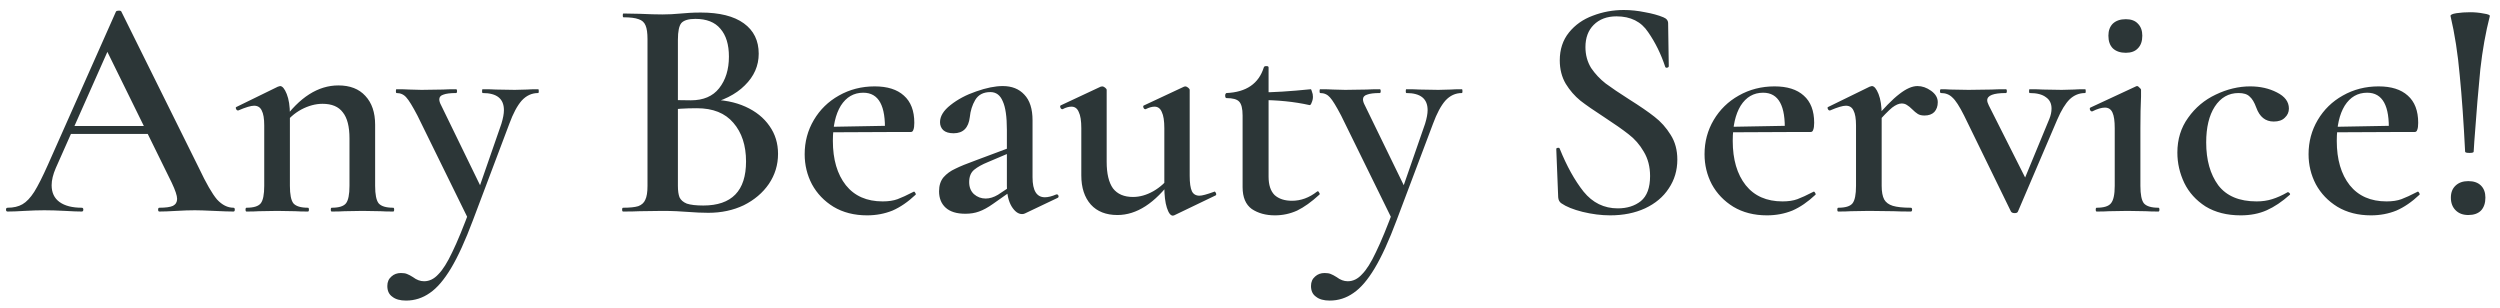 <?xml version="1.0" encoding="UTF-8"?> <svg xmlns="http://www.w3.org/2000/svg" width="130" height="16" viewBox="0 0 130 16" fill="none"><path d="M3.591 6.551H8.205L8.32 6.963H3.377L3.591 6.551ZM12.143 10.802C12.187 10.802 12.209 10.835 12.209 10.901C12.209 10.967 12.187 11 12.143 11C11.934 11 11.599 10.989 11.138 10.967C10.677 10.945 10.342 10.934 10.133 10.934C9.858 10.934 9.534 10.945 9.161 10.967C8.787 10.989 8.496 11 8.287 11C8.244 11 8.222 10.967 8.222 10.901C8.222 10.835 8.244 10.802 8.287 10.802C8.617 10.802 8.853 10.769 8.996 10.703C9.139 10.627 9.21 10.506 9.21 10.341C9.21 10.176 9.117 9.896 8.93 9.501L5.486 2.498L6.162 1.394L2.899 8.743C2.757 9.072 2.685 9.369 2.685 9.632C2.685 10.017 2.823 10.308 3.097 10.506C3.372 10.703 3.756 10.802 4.251 10.802C4.305 10.802 4.333 10.835 4.333 10.901C4.333 10.967 4.305 11 4.251 11C4.053 11 3.767 10.989 3.394 10.967C2.976 10.945 2.614 10.934 2.306 10.934C2.01 10.934 1.664 10.945 1.268 10.967C0.917 10.989 0.626 11 0.395 11C0.34 11 0.312 10.967 0.312 10.901C0.312 10.835 0.34 10.802 0.395 10.802C0.702 10.802 0.961 10.742 1.169 10.621C1.378 10.5 1.581 10.286 1.779 9.978C1.977 9.66 2.213 9.193 2.487 8.578L6.03 0.603C6.052 0.57 6.101 0.553 6.178 0.553C6.255 0.553 6.299 0.57 6.31 0.603L10.347 8.743C10.721 9.534 11.034 10.077 11.286 10.374C11.55 10.659 11.836 10.802 12.143 10.802ZM17.25 11C17.217 11 17.201 10.967 17.201 10.901C17.201 10.835 17.217 10.802 17.25 10.802C17.623 10.802 17.871 10.725 17.991 10.572C18.112 10.418 18.173 10.116 18.173 9.665V7.194C18.173 6.579 18.057 6.128 17.827 5.843C17.607 5.546 17.256 5.398 16.772 5.398C16.41 5.398 16.042 5.497 15.668 5.694C15.306 5.892 15.009 6.156 14.778 6.485L14.696 6.288C15.575 5.057 16.541 4.442 17.596 4.442C18.2 4.442 18.667 4.623 18.997 4.986C19.337 5.348 19.507 5.848 19.507 6.485V9.665C19.507 10.116 19.568 10.418 19.689 10.572C19.82 10.725 20.073 10.802 20.447 10.802C20.48 10.802 20.496 10.835 20.496 10.901C20.496 10.967 20.48 11 20.447 11C20.172 11 19.952 10.995 19.788 10.983L18.848 10.967L17.909 10.983C17.744 10.995 17.525 11 17.25 11ZM12.818 11C12.785 11 12.768 10.967 12.768 10.901C12.768 10.835 12.785 10.802 12.818 10.802C13.191 10.802 13.438 10.725 13.559 10.572C13.68 10.418 13.74 10.116 13.74 9.665V6.518C13.74 6.167 13.697 5.909 13.609 5.744C13.532 5.579 13.4 5.497 13.213 5.497C13.048 5.497 12.774 5.579 12.389 5.744H12.373C12.329 5.744 12.296 5.716 12.274 5.661C12.252 5.606 12.257 5.574 12.29 5.563L14.449 4.508C14.515 4.486 14.553 4.475 14.564 4.475C14.685 4.475 14.8 4.612 14.91 4.887C15.02 5.162 15.075 5.519 15.075 5.958V9.665C15.075 10.116 15.136 10.418 15.256 10.572C15.388 10.725 15.641 10.802 16.014 10.802C16.047 10.802 16.064 10.835 16.064 10.901C16.064 10.967 16.047 11 16.014 11C15.74 11 15.52 10.995 15.355 10.983L14.416 10.967L13.46 10.983C13.306 10.995 13.092 11 12.818 11ZM27.984 4.64C28.006 4.64 28.017 4.673 28.017 4.739C28.017 4.805 28.006 4.838 27.984 4.838C27.654 4.838 27.369 4.969 27.127 5.233C26.896 5.497 26.682 5.898 26.485 6.436L24.59 11.461C24.194 12.516 23.815 13.345 23.453 13.949C23.09 14.554 22.722 14.982 22.349 15.235C21.975 15.498 21.563 15.63 21.113 15.63C20.805 15.63 20.569 15.564 20.404 15.432C20.229 15.312 20.141 15.125 20.141 14.872C20.141 14.663 20.212 14.499 20.355 14.378C20.487 14.257 20.652 14.197 20.849 14.197C20.981 14.197 21.085 14.213 21.162 14.246C21.25 14.279 21.355 14.334 21.475 14.411C21.662 14.554 21.854 14.625 22.052 14.625C22.327 14.625 22.574 14.504 22.794 14.262C23.024 14.032 23.266 13.647 23.519 13.109C23.782 12.571 24.101 11.796 24.474 10.786L24.425 11.544L21.706 6.007C21.453 5.524 21.261 5.211 21.129 5.068C20.998 4.914 20.827 4.838 20.619 4.838C20.597 4.838 20.586 4.805 20.586 4.739C20.586 4.673 20.597 4.64 20.619 4.64C20.904 4.64 21.124 4.645 21.278 4.656L21.92 4.673L23.041 4.656C23.206 4.645 23.431 4.64 23.716 4.64C23.749 4.64 23.766 4.673 23.766 4.739C23.766 4.805 23.749 4.838 23.716 4.838C23.42 4.838 23.2 4.865 23.057 4.92C22.914 4.964 22.843 5.046 22.843 5.167C22.843 5.255 22.876 5.359 22.942 5.48L25.084 9.88L24.573 10.753L26.073 6.436C26.16 6.15 26.204 5.914 26.204 5.727C26.204 5.134 25.836 4.838 25.1 4.838C25.078 4.838 25.067 4.805 25.067 4.739C25.067 4.673 25.078 4.64 25.1 4.64C25.397 4.64 25.622 4.645 25.776 4.656L26.765 4.673L27.407 4.656C27.528 4.645 27.72 4.64 27.984 4.64ZM36.899 5.184C37.602 5.184 38.223 5.304 38.761 5.546C39.299 5.788 39.717 6.123 40.013 6.551C40.31 6.969 40.458 7.452 40.458 8.001C40.458 8.572 40.299 9.094 39.98 9.566C39.662 10.028 39.228 10.396 38.679 10.671C38.129 10.934 37.514 11.066 36.833 11.066C36.515 11.066 36.147 11.049 35.729 11.017C35.587 11.005 35.405 10.995 35.185 10.983C34.966 10.973 34.719 10.967 34.444 10.967L33.258 10.983C33.049 10.995 32.763 11 32.401 11C32.368 11 32.351 10.967 32.351 10.901C32.351 10.835 32.368 10.802 32.401 10.802C32.752 10.802 33.016 10.775 33.192 10.72C33.367 10.654 33.488 10.544 33.554 10.39C33.631 10.237 33.67 9.995 33.67 9.665V2.036C33.67 1.718 33.637 1.482 33.571 1.328C33.505 1.163 33.384 1.053 33.208 0.998C33.032 0.932 32.769 0.899 32.417 0.899C32.395 0.899 32.384 0.867 32.384 0.801C32.384 0.735 32.395 0.702 32.417 0.702L33.274 0.718C33.758 0.74 34.147 0.751 34.444 0.751C34.752 0.751 35.076 0.735 35.416 0.702C35.537 0.691 35.68 0.68 35.845 0.669C36.02 0.658 36.218 0.652 36.438 0.652C37.415 0.652 38.162 0.839 38.679 1.213C39.195 1.586 39.453 2.113 39.453 2.794C39.453 3.42 39.211 3.97 38.728 4.442C38.256 4.914 37.586 5.249 36.718 5.447L36.899 5.184ZM36.158 0.982C35.806 0.982 35.565 1.053 35.433 1.196C35.312 1.339 35.251 1.63 35.251 2.069V5.299L34.658 5.184C35.142 5.206 35.565 5.216 35.927 5.216C36.575 5.216 37.064 5.008 37.394 4.59C37.734 4.162 37.904 3.613 37.904 2.943C37.904 2.317 37.756 1.833 37.459 1.493C37.174 1.152 36.74 0.982 36.158 0.982ZM36.57 10.687C38.053 10.687 38.794 9.923 38.794 8.397C38.794 7.562 38.574 6.892 38.135 6.386C37.706 5.881 37.075 5.628 36.24 5.628C35.625 5.628 35.12 5.661 34.724 5.727L35.251 5.53V9.665C35.251 9.918 35.279 10.116 35.334 10.258C35.4 10.401 35.526 10.511 35.713 10.588C35.91 10.654 36.196 10.687 36.57 10.687ZM45.089 11.198C44.419 11.198 43.837 11.049 43.342 10.753C42.859 10.456 42.485 10.066 42.222 9.583C41.969 9.1 41.843 8.578 41.843 8.018C41.843 7.37 42.002 6.776 42.321 6.238C42.639 5.7 43.073 5.277 43.622 4.969C44.183 4.651 44.803 4.492 45.484 4.492C46.143 4.492 46.649 4.651 47 4.969C47.363 5.288 47.544 5.76 47.544 6.386C47.544 6.551 47.528 6.672 47.495 6.749C47.472 6.826 47.429 6.864 47.363 6.864H46.012C46.066 5.502 45.693 4.821 44.891 4.821C44.397 4.821 44.007 5.046 43.721 5.497C43.447 5.947 43.309 6.557 43.309 7.326C43.309 8.292 43.535 9.061 43.985 9.632C44.435 10.193 45.072 10.473 45.896 10.473C46.204 10.473 46.462 10.434 46.671 10.357C46.879 10.28 47.154 10.154 47.495 9.978L47.528 9.962C47.549 9.962 47.571 9.984 47.593 10.028C47.626 10.072 47.632 10.105 47.61 10.127C47.214 10.5 46.813 10.775 46.407 10.951C46.001 11.115 45.561 11.198 45.089 11.198ZM42.815 6.601L46.473 6.535V6.864L42.831 6.881L42.815 6.601ZM53.297 11.099C53.253 11.121 53.203 11.132 53.148 11.132C52.951 11.132 52.769 11 52.605 10.736C52.44 10.462 52.358 10.099 52.358 9.649V6.749C52.358 6.068 52.286 5.574 52.143 5.266C52.011 4.947 51.797 4.788 51.501 4.788C51.138 4.788 50.874 4.925 50.71 5.2C50.556 5.464 50.463 5.76 50.43 6.09C50.364 6.65 50.084 6.93 49.589 6.93C49.348 6.93 49.166 6.875 49.046 6.765C48.936 6.655 48.881 6.518 48.881 6.353C48.881 6.046 49.062 5.749 49.425 5.464C49.798 5.167 50.243 4.931 50.759 4.755C51.286 4.568 51.748 4.475 52.143 4.475C52.616 4.475 52.989 4.623 53.264 4.92C53.549 5.216 53.692 5.661 53.692 6.255V9.22C53.692 9.912 53.906 10.258 54.335 10.258C54.499 10.258 54.697 10.209 54.928 10.11H54.961C55.005 10.11 55.032 10.138 55.043 10.193C55.054 10.237 55.038 10.27 54.994 10.291L53.297 11.099ZM50.199 11.115C49.749 11.115 49.408 11.011 49.177 10.802C48.947 10.594 48.831 10.308 48.831 9.945C48.831 9.649 48.908 9.407 49.062 9.22C49.227 9.034 49.43 8.885 49.672 8.776C49.913 8.655 50.276 8.506 50.759 8.331L52.522 7.672L52.572 7.919L51.369 8.43C51.072 8.55 50.836 8.682 50.66 8.825C50.485 8.968 50.397 9.182 50.397 9.468C50.397 9.731 50.479 9.94 50.644 10.094C50.82 10.248 51.023 10.324 51.254 10.324C51.462 10.324 51.676 10.258 51.896 10.127L52.786 9.534L52.802 9.781L51.633 10.604C51.369 10.791 51.127 10.923 50.907 11C50.699 11.077 50.463 11.115 50.199 11.115ZM58.107 11.181C57.514 11.181 57.052 11 56.723 10.637C56.393 10.264 56.228 9.759 56.228 9.122V6.666C56.228 6.282 56.184 6.002 56.096 5.826C56.02 5.639 55.893 5.546 55.718 5.546C55.575 5.546 55.421 5.59 55.256 5.678H55.24C55.196 5.678 55.163 5.65 55.141 5.595C55.119 5.541 55.124 5.502 55.157 5.48L57.233 4.508L57.316 4.492C57.36 4.492 57.409 4.513 57.464 4.557C57.519 4.601 57.547 4.64 57.547 4.673V8.413C57.547 9.028 57.656 9.49 57.876 9.797C58.107 10.094 58.453 10.242 58.914 10.242C59.266 10.242 59.617 10.143 59.969 9.945C60.331 9.737 60.628 9.468 60.858 9.138L60.957 9.336C60.056 10.566 59.106 11.181 58.107 11.181ZM61.864 9.138C61.864 9.512 61.902 9.781 61.979 9.945C62.056 10.099 62.188 10.176 62.374 10.176C62.506 10.176 62.753 10.11 63.116 9.978L63.149 9.962C63.182 9.962 63.209 9.989 63.231 10.044C63.253 10.099 63.248 10.138 63.215 10.16L61.056 11.198L60.99 11.214C60.869 11.214 60.765 11.077 60.677 10.802C60.589 10.528 60.545 10.16 60.545 9.698V6.666C60.545 6.282 60.501 6.002 60.414 5.826C60.337 5.639 60.21 5.546 60.035 5.546C59.903 5.546 59.749 5.59 59.573 5.678H59.557C59.513 5.678 59.48 5.65 59.458 5.595C59.436 5.53 59.447 5.491 59.491 5.48L61.567 4.508L61.633 4.492C61.677 4.492 61.726 4.513 61.781 4.557C61.836 4.601 61.864 4.64 61.864 4.673V9.138ZM66.296 11.198C65.823 11.198 65.422 11.088 65.093 10.868C64.774 10.637 64.615 10.258 64.615 9.731V6.007C64.615 5.645 64.554 5.403 64.434 5.282C64.324 5.162 64.104 5.101 63.775 5.101C63.764 5.101 63.747 5.09 63.725 5.068C63.714 5.035 63.709 5.002 63.709 4.969C63.709 4.936 63.714 4.909 63.725 4.887C63.747 4.854 63.764 4.838 63.775 4.838C64.807 4.794 65.455 4.349 65.719 3.503C65.73 3.459 65.774 3.437 65.851 3.437C65.927 3.437 65.966 3.459 65.966 3.503V9.188C65.966 9.616 66.07 9.934 66.279 10.143C66.499 10.341 66.801 10.44 67.185 10.44C67.647 10.44 68.081 10.28 68.487 9.962L68.52 9.945C68.553 9.945 68.58 9.973 68.602 10.028C68.635 10.072 68.635 10.105 68.602 10.127C68.196 10.5 67.811 10.775 67.449 10.951C67.086 11.115 66.702 11.198 66.296 11.198ZM68.092 5.464C67.301 5.288 66.433 5.2 65.488 5.2V4.805C66.191 4.805 67.081 4.75 68.157 4.64C68.179 4.64 68.201 4.684 68.223 4.772C68.256 4.848 68.273 4.936 68.273 5.035C68.273 5.134 68.251 5.233 68.207 5.332C68.174 5.431 68.135 5.475 68.092 5.464ZM76.016 4.64C76.038 4.64 76.049 4.673 76.049 4.739C76.049 4.805 76.038 4.838 76.016 4.838C75.686 4.838 75.4 4.969 75.159 5.233C74.928 5.497 74.714 5.898 74.516 6.436L72.621 11.461C72.226 12.516 71.847 13.345 71.484 13.949C71.122 14.554 70.754 14.982 70.38 15.235C70.007 15.498 69.595 15.63 69.145 15.63C68.837 15.63 68.601 15.564 68.436 15.432C68.26 15.312 68.172 15.125 68.172 14.872C68.172 14.663 68.244 14.499 68.387 14.378C68.519 14.257 68.683 14.197 68.881 14.197C69.013 14.197 69.117 14.213 69.194 14.246C69.282 14.279 69.386 14.334 69.507 14.411C69.694 14.554 69.886 14.625 70.084 14.625C70.359 14.625 70.606 14.504 70.825 14.262C71.056 14.032 71.298 13.647 71.55 13.109C71.814 12.571 72.133 11.796 72.506 10.786L72.457 11.544L69.738 6.007C69.485 5.524 69.293 5.211 69.161 5.068C69.029 4.914 68.859 4.838 68.65 4.838C68.628 4.838 68.617 4.805 68.617 4.739C68.617 4.673 68.628 4.64 68.65 4.64C68.936 4.64 69.156 4.645 69.309 4.656L69.952 4.673L71.073 4.656C71.237 4.645 71.463 4.64 71.748 4.64C71.781 4.64 71.797 4.673 71.797 4.739C71.797 4.805 71.781 4.838 71.748 4.838C71.451 4.838 71.232 4.865 71.089 4.92C70.946 4.964 70.875 5.046 70.875 5.167C70.875 5.255 70.908 5.359 70.974 5.48L73.116 9.88L72.605 10.753L74.104 6.436C74.192 6.15 74.236 5.914 74.236 5.727C74.236 5.134 73.868 4.838 73.132 4.838C73.11 4.838 73.099 4.805 73.099 4.739C73.099 4.673 73.11 4.64 73.132 4.64C73.429 4.64 73.654 4.645 73.808 4.656L74.796 4.673L75.439 4.656C75.56 4.645 75.752 4.64 76.016 4.64ZM82.443 2.448C82.443 2.855 82.542 3.217 82.739 3.536C82.948 3.843 83.201 4.113 83.497 4.343C83.794 4.563 84.2 4.838 84.717 5.167C85.277 5.519 85.716 5.821 86.035 6.073C86.364 6.326 86.644 6.639 86.875 7.013C87.106 7.375 87.221 7.803 87.221 8.298C87.221 8.858 87.073 9.358 86.776 9.797C86.491 10.237 86.079 10.583 85.541 10.835C85.013 11.077 84.409 11.198 83.728 11.198C83.267 11.198 82.789 11.137 82.294 11.017C81.811 10.896 81.443 10.747 81.191 10.572C81.092 10.506 81.037 10.401 81.026 10.258L80.927 7.77V7.754C80.927 7.71 80.954 7.688 81.009 7.688C81.064 7.677 81.097 7.694 81.108 7.738C81.471 8.638 81.883 9.38 82.344 9.962C82.816 10.544 83.409 10.835 84.124 10.835C84.607 10.835 85.008 10.709 85.326 10.456C85.645 10.193 85.804 9.759 85.804 9.155C85.804 8.671 85.694 8.248 85.475 7.886C85.266 7.523 85.002 7.221 84.684 6.98C84.376 6.738 83.953 6.441 83.415 6.09C82.888 5.749 82.476 5.464 82.179 5.233C81.883 4.991 81.63 4.7 81.421 4.36C81.213 4.008 81.108 3.602 81.108 3.14C81.108 2.569 81.267 2.086 81.586 1.69C81.905 1.295 82.317 1.004 82.822 0.817C83.338 0.619 83.876 0.52 84.437 0.52C84.799 0.52 85.167 0.559 85.541 0.636C85.914 0.702 86.233 0.79 86.496 0.899C86.661 0.965 86.743 1.07 86.743 1.213L86.776 3.437C86.776 3.481 86.749 3.508 86.694 3.519C86.65 3.53 86.617 3.519 86.595 3.486C86.375 2.816 86.079 2.212 85.705 1.674C85.343 1.125 84.794 0.85 84.058 0.85C83.563 0.85 83.168 0.998 82.871 1.295C82.586 1.581 82.443 1.965 82.443 2.448ZM91.882 11.198C91.212 11.198 90.629 11.049 90.135 10.753C89.652 10.456 89.278 10.066 89.014 9.583C88.762 9.1 88.636 8.578 88.636 8.018C88.636 7.37 88.795 6.776 89.113 6.238C89.432 5.7 89.866 5.277 90.415 4.969C90.975 4.651 91.596 4.492 92.277 4.492C92.936 4.492 93.441 4.651 93.793 4.969C94.155 5.288 94.337 5.76 94.337 6.386C94.337 6.551 94.32 6.672 94.287 6.749C94.265 6.826 94.221 6.864 94.155 6.864H92.804C92.859 5.502 92.486 4.821 91.684 4.821C91.189 4.821 90.8 5.046 90.514 5.497C90.239 5.947 90.102 6.557 90.102 7.326C90.102 8.292 90.327 9.061 90.778 9.632C91.228 10.193 91.865 10.473 92.689 10.473C92.996 10.473 93.255 10.434 93.463 10.357C93.672 10.28 93.947 10.154 94.287 9.978L94.32 9.962C94.342 9.962 94.364 9.984 94.386 10.028C94.419 10.072 94.425 10.105 94.403 10.127C94.007 10.5 93.606 10.775 93.2 10.951C92.793 11.115 92.354 11.198 91.882 11.198ZM89.608 6.601L93.266 6.535V6.864L89.624 6.881L89.608 6.601ZM97.353 6.337C97.946 5.634 98.419 5.151 98.77 4.887C99.122 4.612 99.435 4.475 99.709 4.475C99.951 4.475 100.187 4.557 100.418 4.722C100.648 4.887 100.764 5.085 100.764 5.315C100.764 5.524 100.703 5.694 100.583 5.826C100.462 5.947 100.291 6.007 100.072 6.007C99.929 6.007 99.814 5.98 99.726 5.925C99.638 5.87 99.539 5.788 99.429 5.678C99.33 5.579 99.242 5.508 99.165 5.464C99.089 5.409 98.995 5.381 98.885 5.381C98.743 5.381 98.578 5.453 98.391 5.595C98.215 5.738 97.908 6.051 97.468 6.535L97.353 6.337ZM95.59 11C95.557 11 95.541 10.967 95.541 10.901C95.541 10.835 95.557 10.802 95.59 10.802C95.963 10.802 96.211 10.725 96.332 10.572C96.452 10.418 96.513 10.116 96.513 9.665V6.518C96.513 6.167 96.469 5.909 96.381 5.744C96.304 5.579 96.172 5.497 95.985 5.497C95.821 5.497 95.546 5.579 95.162 5.744H95.145C95.101 5.744 95.068 5.716 95.046 5.661C95.024 5.606 95.03 5.574 95.063 5.563L97.221 4.508C97.287 4.486 97.326 4.475 97.337 4.475C97.457 4.475 97.573 4.612 97.683 4.887C97.792 5.162 97.847 5.519 97.847 5.958V9.665C97.847 9.973 97.891 10.209 97.979 10.374C98.067 10.528 98.215 10.637 98.424 10.703C98.644 10.769 98.957 10.802 99.363 10.802C99.407 10.802 99.429 10.835 99.429 10.901C99.429 10.967 99.407 11 99.363 11C98.99 11 98.693 10.995 98.474 10.983L97.188 10.967L96.233 10.983C96.079 10.995 95.865 11 95.59 11ZM108.426 4.64C108.448 4.64 108.459 4.673 108.459 4.739C108.459 4.805 108.448 4.838 108.426 4.838C108.119 4.838 107.849 4.947 107.619 5.167C107.399 5.387 107.185 5.738 106.976 6.222L104.933 11C104.911 11.055 104.856 11.082 104.768 11.082C104.669 11.082 104.603 11.055 104.57 11L102.132 6.007C101.89 5.524 101.687 5.211 101.522 5.068C101.368 4.914 101.171 4.838 100.929 4.838C100.896 4.838 100.88 4.805 100.88 4.739C100.88 4.673 100.896 4.64 100.929 4.64C101.127 4.64 101.286 4.645 101.407 4.656L102.363 4.673L103.565 4.656C103.741 4.645 103.988 4.64 104.307 4.64C104.34 4.64 104.356 4.673 104.356 4.739C104.356 4.805 104.34 4.838 104.307 4.838C103.659 4.838 103.335 4.964 103.335 5.216C103.335 5.282 103.362 5.37 103.417 5.48L105.427 9.468L104.719 10.654L106.564 6.189C106.641 6.002 106.68 5.821 106.68 5.645C106.68 5.381 106.581 5.184 106.383 5.052C106.196 4.909 105.916 4.838 105.543 4.838C105.521 4.838 105.51 4.805 105.51 4.739C105.51 4.673 105.521 4.64 105.543 4.64C105.839 4.64 106.064 4.645 106.218 4.656L107.207 4.673L107.849 4.656C107.97 4.645 108.162 4.64 108.426 4.64ZM109.027 11C108.994 11 108.978 10.967 108.978 10.901C108.978 10.835 108.994 10.802 109.027 10.802C109.401 10.802 109.648 10.725 109.769 10.572C109.9 10.418 109.966 10.116 109.966 9.665V6.666C109.966 6.293 109.928 6.024 109.851 5.859C109.774 5.683 109.642 5.595 109.456 5.595C109.28 5.595 109.06 5.661 108.796 5.793H108.78C108.736 5.793 108.703 5.766 108.681 5.711C108.659 5.656 108.665 5.617 108.698 5.595L111.07 4.492L111.12 4.475C111.164 4.475 111.208 4.502 111.252 4.557C111.307 4.601 111.334 4.64 111.334 4.673V5.019C111.312 5.48 111.301 6.024 111.301 6.65V9.665C111.301 10.116 111.361 10.418 111.482 10.572C111.614 10.725 111.867 10.802 112.24 10.802C112.273 10.802 112.29 10.835 112.29 10.901C112.29 10.967 112.273 11 112.24 11C111.966 11 111.746 10.995 111.581 10.983L110.625 10.967L109.67 10.983C109.516 10.995 109.302 11 109.027 11ZM110.543 2.745C110.257 2.745 110.032 2.668 109.867 2.514C109.714 2.36 109.637 2.141 109.637 1.855C109.637 1.591 109.714 1.383 109.867 1.229C110.032 1.075 110.257 0.998 110.543 0.998C110.818 0.998 111.026 1.075 111.169 1.229C111.323 1.383 111.4 1.591 111.4 1.855C111.4 2.141 111.323 2.36 111.169 2.514C111.026 2.668 110.818 2.745 110.543 2.745ZM116.518 11.198C115.804 11.198 115.194 11.044 114.689 10.736C114.195 10.418 113.827 10.011 113.585 9.517C113.344 9.012 113.223 8.484 113.223 7.935C113.223 7.243 113.409 6.639 113.783 6.123C114.156 5.595 114.634 5.195 115.216 4.92C115.81 4.634 116.408 4.492 117.012 4.492C117.529 4.492 117.99 4.596 118.397 4.805C118.814 5.013 119.023 5.293 119.023 5.645C119.023 5.832 118.951 5.991 118.808 6.123C118.677 6.255 118.484 6.32 118.232 6.32C117.803 6.32 117.501 6.079 117.326 5.595C117.227 5.321 117.111 5.129 116.979 5.019C116.859 4.898 116.666 4.838 116.403 4.838C115.886 4.838 115.475 5.074 115.167 5.546C114.87 6.007 114.722 6.628 114.722 7.408C114.722 8.32 114.931 9.061 115.348 9.632C115.777 10.193 116.441 10.473 117.342 10.473C117.639 10.473 117.908 10.434 118.149 10.357C118.402 10.28 118.671 10.16 118.957 9.995H118.973C119.006 9.995 119.034 10.011 119.056 10.044C119.089 10.077 119.094 10.105 119.072 10.127C118.666 10.489 118.265 10.758 117.869 10.934C117.474 11.11 117.023 11.198 116.518 11.198ZM123.291 11.198C122.621 11.198 122.039 11.049 121.545 10.753C121.061 10.456 120.688 10.066 120.424 9.583C120.172 9.1 120.045 8.578 120.045 8.018C120.045 7.37 120.205 6.776 120.523 6.238C120.842 5.7 121.276 5.277 121.825 4.969C122.385 4.651 123.006 4.492 123.687 4.492C124.346 4.492 124.851 4.651 125.203 4.969C125.565 5.288 125.746 5.76 125.746 6.386C125.746 6.551 125.73 6.672 125.697 6.749C125.675 6.826 125.631 6.864 125.565 6.864H124.214C124.269 5.502 123.895 4.821 123.094 4.821C122.599 4.821 122.209 5.046 121.924 5.497C121.649 5.947 121.512 6.557 121.512 7.326C121.512 8.292 121.737 9.061 122.187 9.632C122.638 10.193 123.275 10.473 124.099 10.473C124.406 10.473 124.664 10.434 124.873 10.357C125.082 10.28 125.356 10.154 125.697 9.978L125.73 9.962C125.752 9.962 125.774 9.984 125.796 10.028C125.829 10.072 125.834 10.105 125.812 10.127C125.417 10.5 125.016 10.775 124.609 10.951C124.203 11.115 123.764 11.198 123.291 11.198ZM121.017 6.601L124.675 6.535V6.864L121.034 6.881L121.017 6.601ZM127.428 0.834C127.417 0.768 127.521 0.718 127.741 0.685C127.961 0.652 128.197 0.636 128.45 0.636C128.691 0.636 128.922 0.658 129.142 0.702C129.372 0.735 129.482 0.779 129.471 0.834C129.252 1.69 129.087 2.613 128.977 3.602C128.878 4.59 128.774 5.843 128.664 7.359L128.631 7.886C128.631 7.93 128.56 7.952 128.417 7.952C128.263 7.952 128.186 7.93 128.186 7.886C128.109 6.348 128.016 5.024 127.906 3.915C127.807 2.794 127.648 1.767 127.428 0.834ZM128.351 11.181C128.076 11.181 127.857 11.099 127.692 10.934C127.527 10.769 127.445 10.55 127.445 10.275C127.445 10.011 127.527 9.803 127.692 9.649C127.857 9.495 128.076 9.418 128.351 9.418C128.636 9.418 128.856 9.495 129.01 9.649C129.164 9.803 129.241 10.011 129.241 10.275C129.241 10.561 129.164 10.786 129.01 10.951C128.856 11.104 128.636 11.181 128.351 11.181Z" fill="#2C3637"></path></svg> 